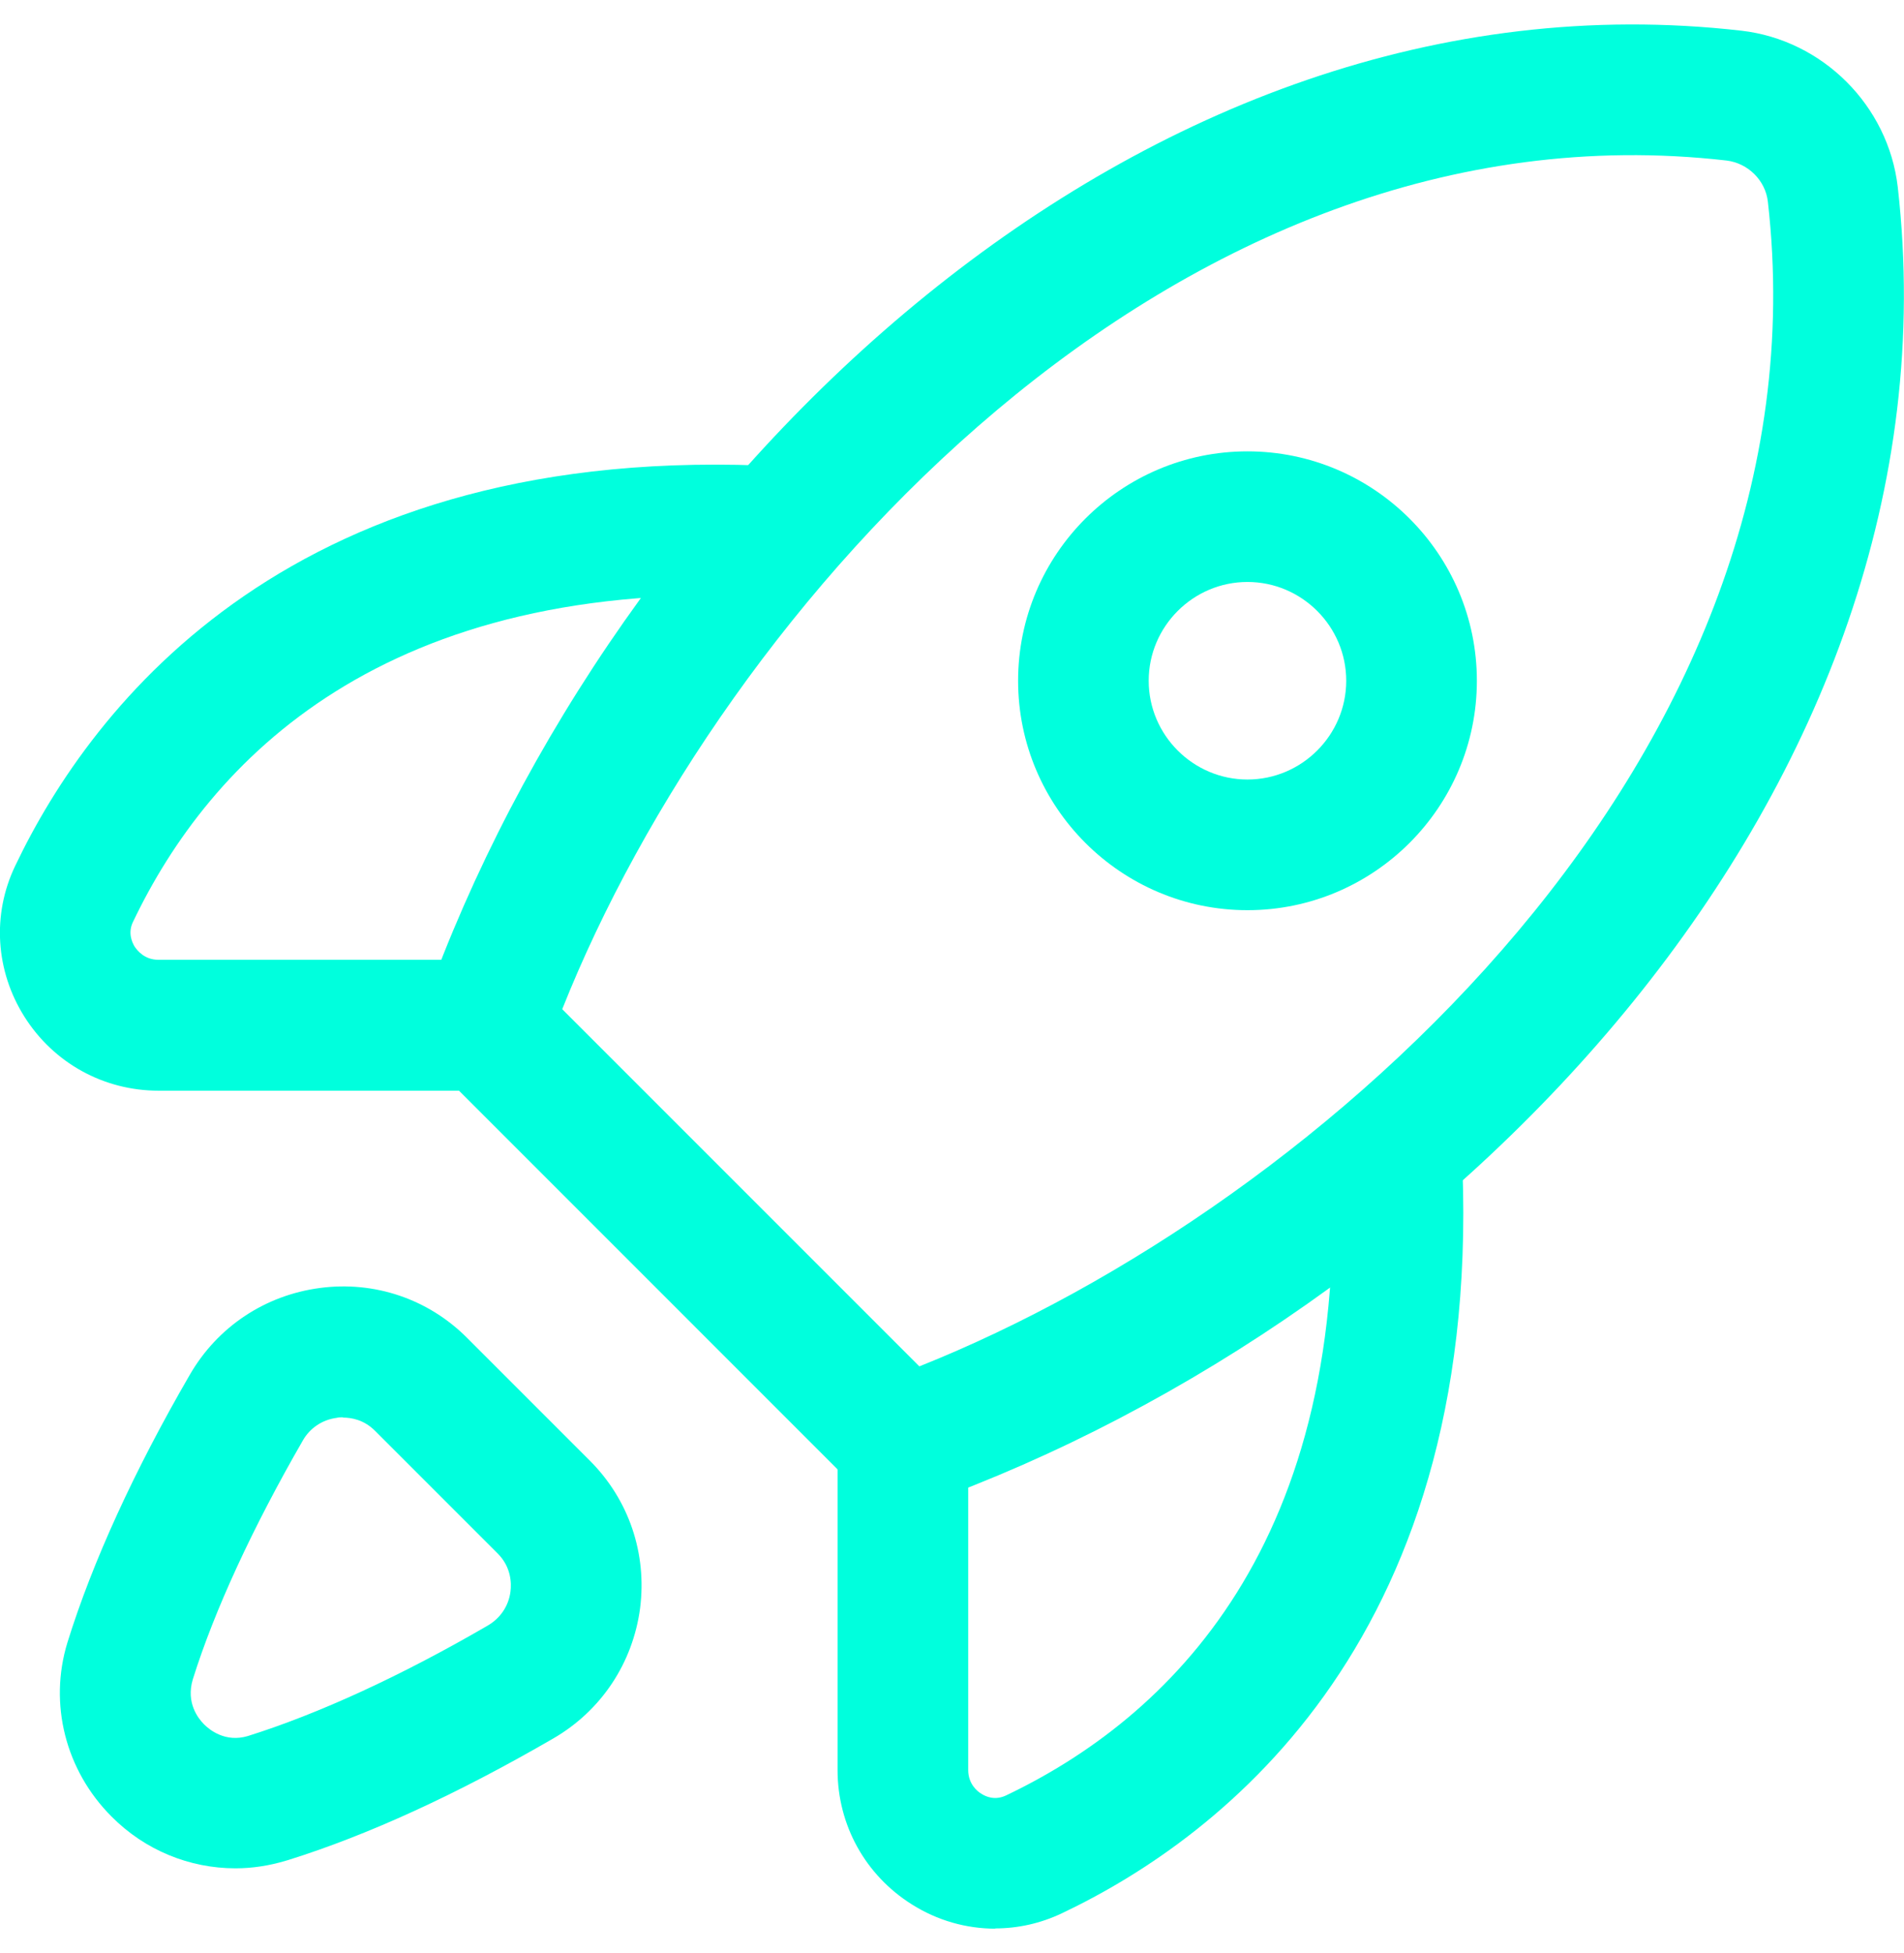 <?xml version="1.0" encoding="UTF-8"?>
<svg xmlns="http://www.w3.org/2000/svg" width="39" height="40" viewBox="0 0 39 40" fill="none">
  <g clip-path="url(#clip0_9_139)">
    <path d="M18.499 30.879C18.151 30.879 17.809 30.74 17.552 30.489L9.017 21.953C8.653 21.589 8.53 21.044 8.701 20.557C12.533 9.833 23.289 -0.79 35.672 0.629C37.336 0.821 38.679 2.164 38.872 3.829C40.279 16.201 29.657 26.957 18.949 30.799C18.799 30.852 18.649 30.879 18.499 30.879ZM11.516 20.669L18.831 27.984C27.072 24.698 37.502 15.451 36.212 4.134C36.164 3.695 35.805 3.342 35.367 3.288C24.032 1.988 14.796 12.423 11.516 20.669Z" fill="#00FFDD"></path>
    <path d="M4.821 38.264C3.885 38.264 2.97 37.895 2.285 37.204C1.343 36.262 0.995 34.898 1.381 33.64C1.894 31.987 2.756 30.108 3.885 28.161C4.452 27.176 5.426 26.528 6.55 26.379C7.668 26.229 8.776 26.603 9.573 27.406L12.083 29.916C12.88 30.713 13.255 31.816 13.111 32.939C12.961 34.063 12.313 35.037 11.334 35.604C9.359 36.749 7.535 37.584 5.908 38.093L5.854 38.109C5.517 38.21 5.169 38.264 4.827 38.264H4.821ZM7.026 29.027C6.978 29.027 6.935 29.027 6.898 29.038C6.603 29.076 6.347 29.247 6.202 29.504C5.175 31.286 4.393 32.977 3.949 34.395C3.805 34.876 4.062 35.197 4.179 35.315C4.297 35.433 4.618 35.69 5.073 35.556C6.523 35.101 8.214 34.325 9.991 33.292C10.248 33.143 10.419 32.891 10.456 32.597C10.478 32.425 10.472 32.094 10.194 31.816L7.684 29.306C7.46 29.081 7.208 29.033 7.026 29.033V29.027Z" fill="#00FFDD"></path>
    <path d="M9.964 22.338H3.248C2.124 22.338 1.097 21.771 0.498 20.819C-0.091 19.882 -0.166 18.732 0.31 17.736C1.878 14.445 6.009 9.008 16.022 9.554C16.76 9.592 17.327 10.223 17.285 10.962C17.247 11.7 16.621 12.273 15.877 12.225C7.84 11.791 4.286 15.607 2.724 18.881C2.617 19.101 2.702 19.294 2.756 19.384C2.809 19.465 2.959 19.657 3.243 19.657H9.953C10.692 19.657 11.291 20.257 11.291 20.995C11.291 21.734 10.692 22.333 9.953 22.333L9.964 22.338Z" fill="#00FFDD"></path>
    <path d="M20.388 39.5C19.794 39.5 19.2 39.334 18.676 39.002C17.723 38.403 17.156 37.376 17.156 36.252V29.541C17.156 28.803 17.756 28.203 18.494 28.203C19.232 28.203 19.832 28.803 19.832 29.541V36.252C19.832 36.535 20.019 36.691 20.105 36.739C20.196 36.798 20.383 36.878 20.608 36.771C23.888 35.208 27.703 31.66 27.265 23.617C27.222 22.879 27.789 22.248 28.528 22.21C29.277 22.162 29.898 22.735 29.935 23.473C30.481 33.496 25.044 37.622 21.753 39.184C21.314 39.393 20.849 39.495 20.383 39.495L20.388 39.5Z" fill="#00FFDD"></path>
    <path d="M25.552 18.641C22.962 18.641 20.854 16.532 20.854 13.942C20.854 11.352 22.962 9.244 25.552 9.244C28.142 9.244 30.251 11.352 30.251 13.942C30.251 16.532 28.142 18.641 25.552 18.641ZM25.552 11.919C24.439 11.919 23.529 12.829 23.529 13.942C23.529 15.055 24.439 15.965 25.552 15.965C26.665 15.965 27.575 15.055 27.575 13.942C27.575 12.829 26.665 11.919 25.552 11.919Z" fill="#00FFDD"></path>
  </g>
  <defs>
    <clipPath id="clip0_9_139">
      <rect width="39" height="39" fill="white" transform="translate(0 0.5)"></rect>
    </clipPath>
  </defs>
</svg>
